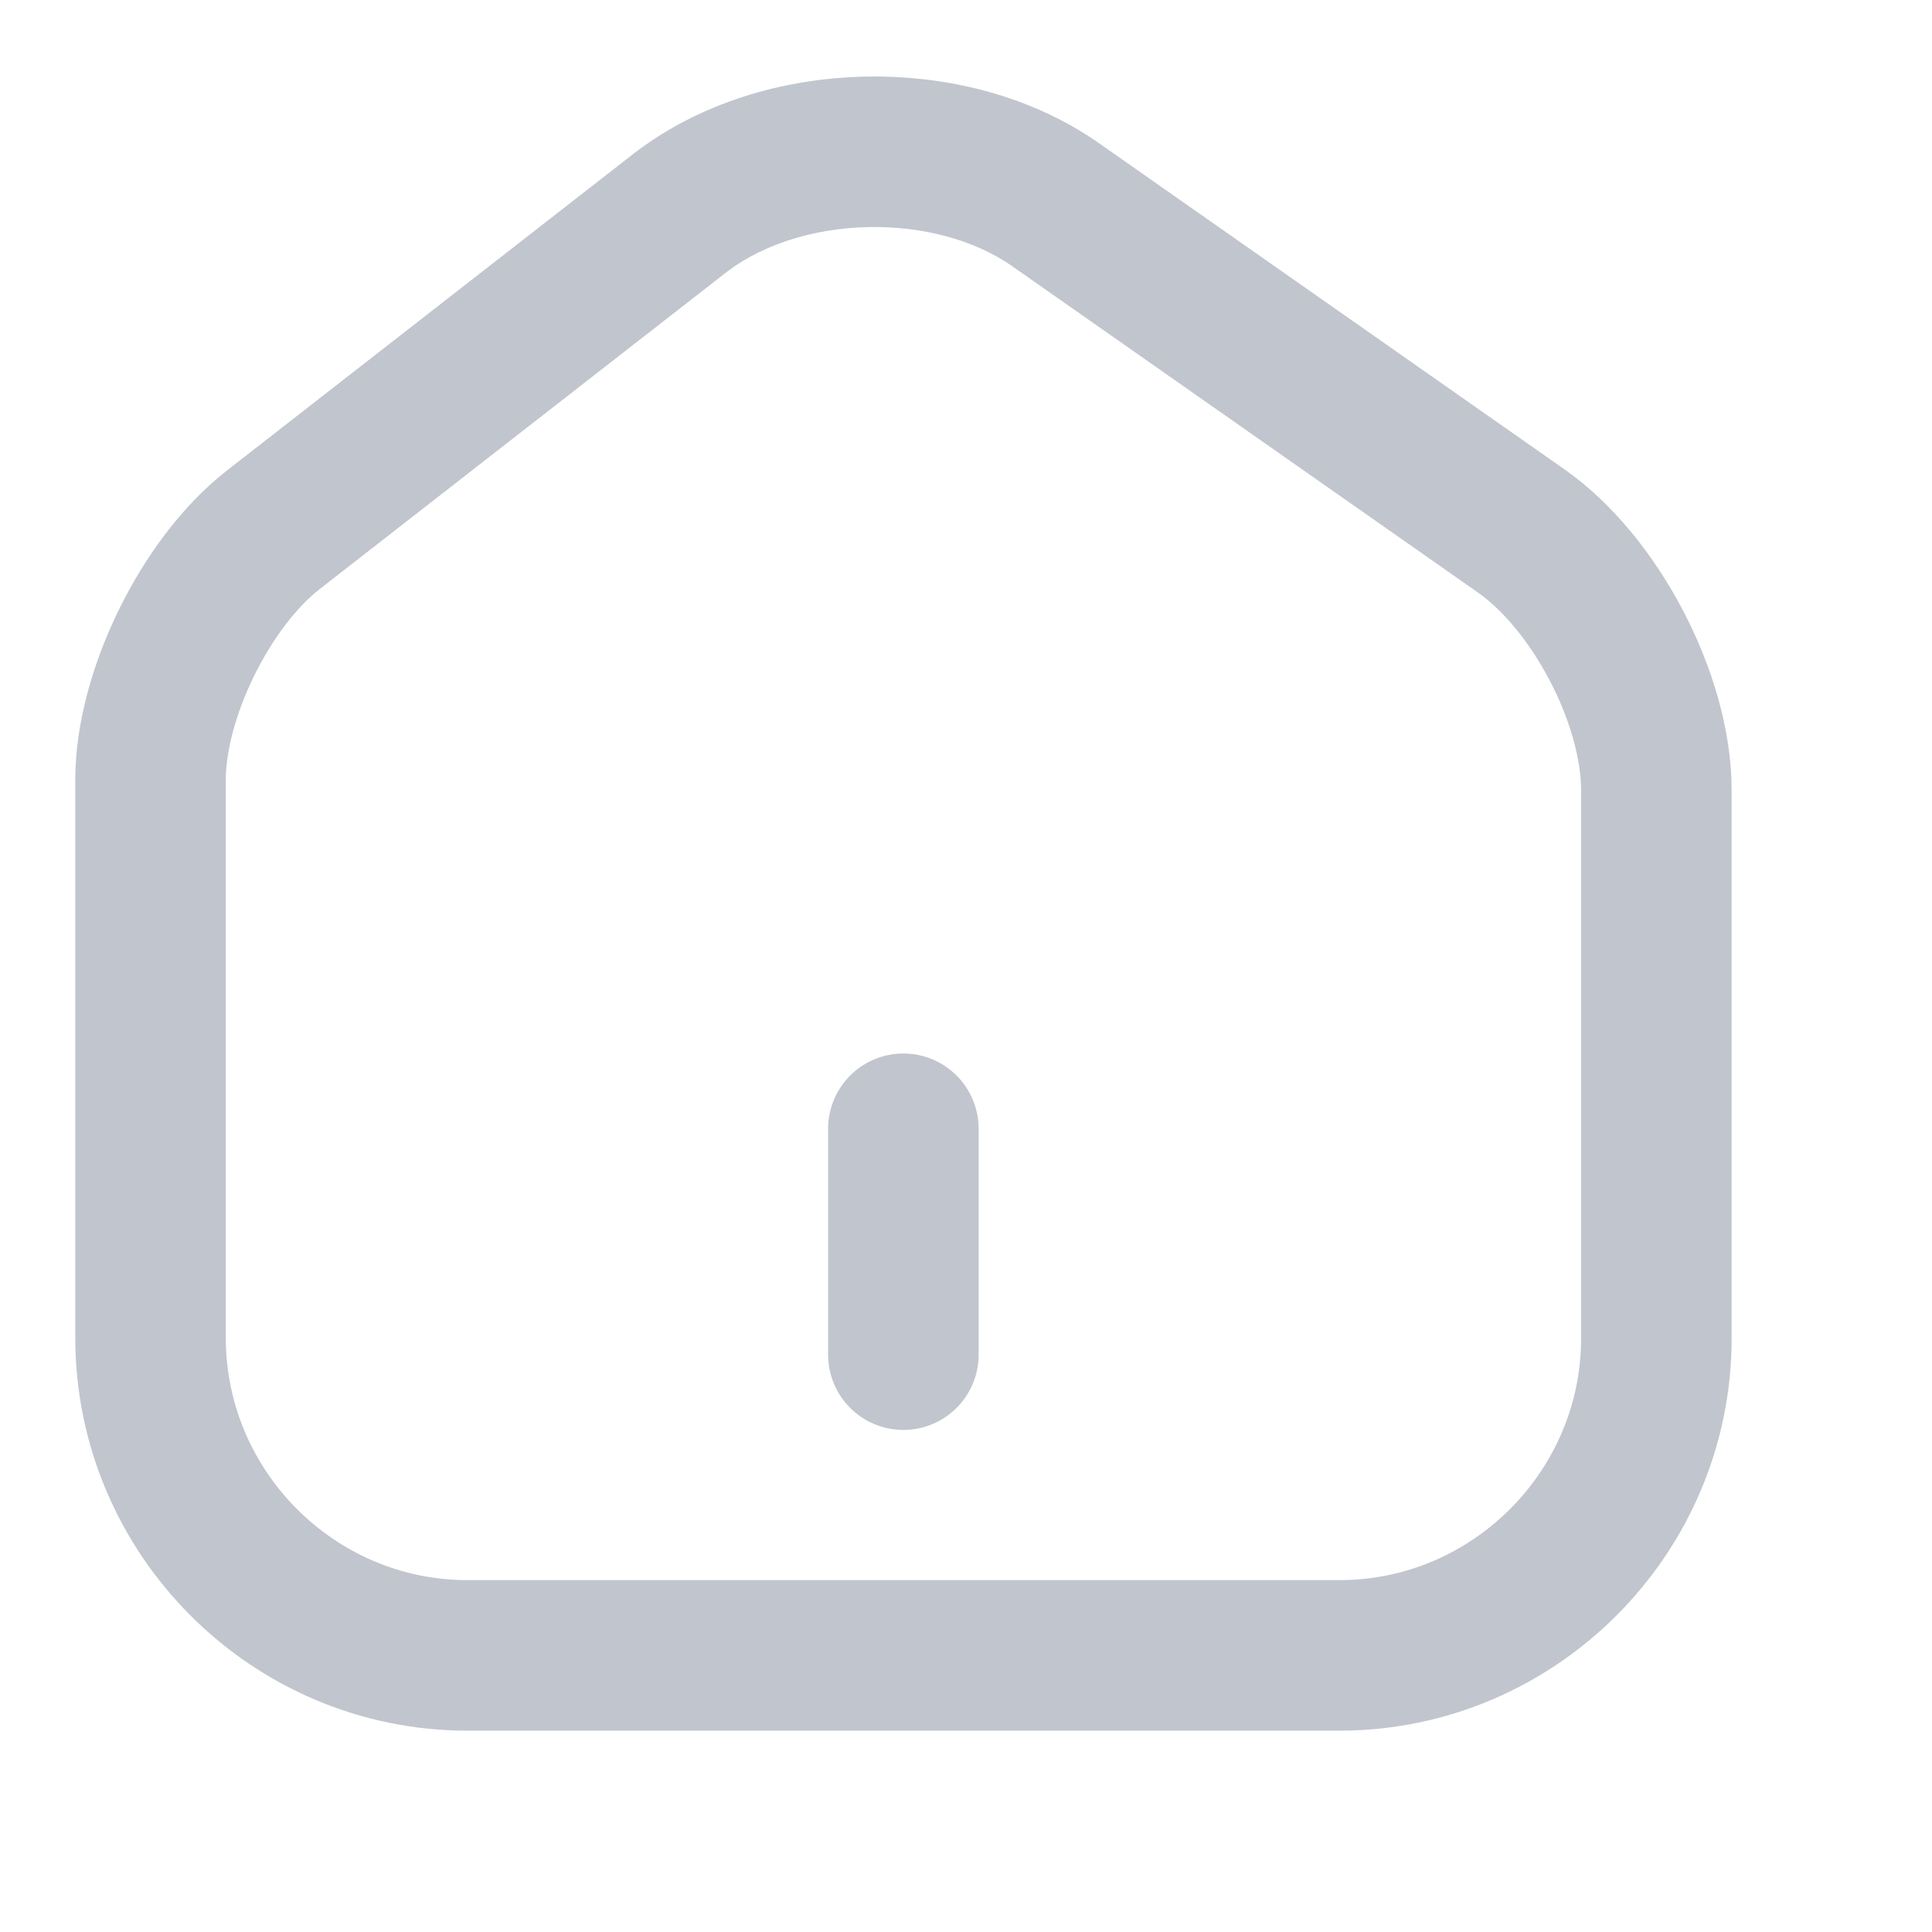 <?xml version="1.0" encoding="utf-8"?>
<svg xmlns="http://www.w3.org/2000/svg" fill="none" height="100%" overflow="visible" preserveAspectRatio="none" style="display: block;" viewBox="0 0 12 12" width="100%">
<g id="vuesax/linear/home-2">
<g id="home-2">
<path d="M5.611 8.414V7.011M4.218 1.327L1.697 3.291C1.277 3.619 0.935 4.315 0.935 4.844V8.309C0.935 9.394 1.819 10.282 2.904 10.282H8.319C9.404 10.282 10.288 9.394 10.288 8.313V4.909C10.288 4.343 9.909 3.619 9.446 3.296L6.556 1.271C5.901 0.813 4.849 0.836 4.218 1.327Z" id="Vector" stroke="#C1C5CD" stroke-linecap="round" stroke-linejoin="round" stroke-width="0.935"/>
<g id="Vector_2" opacity="0">
</g>
</g>
</g>
</svg>